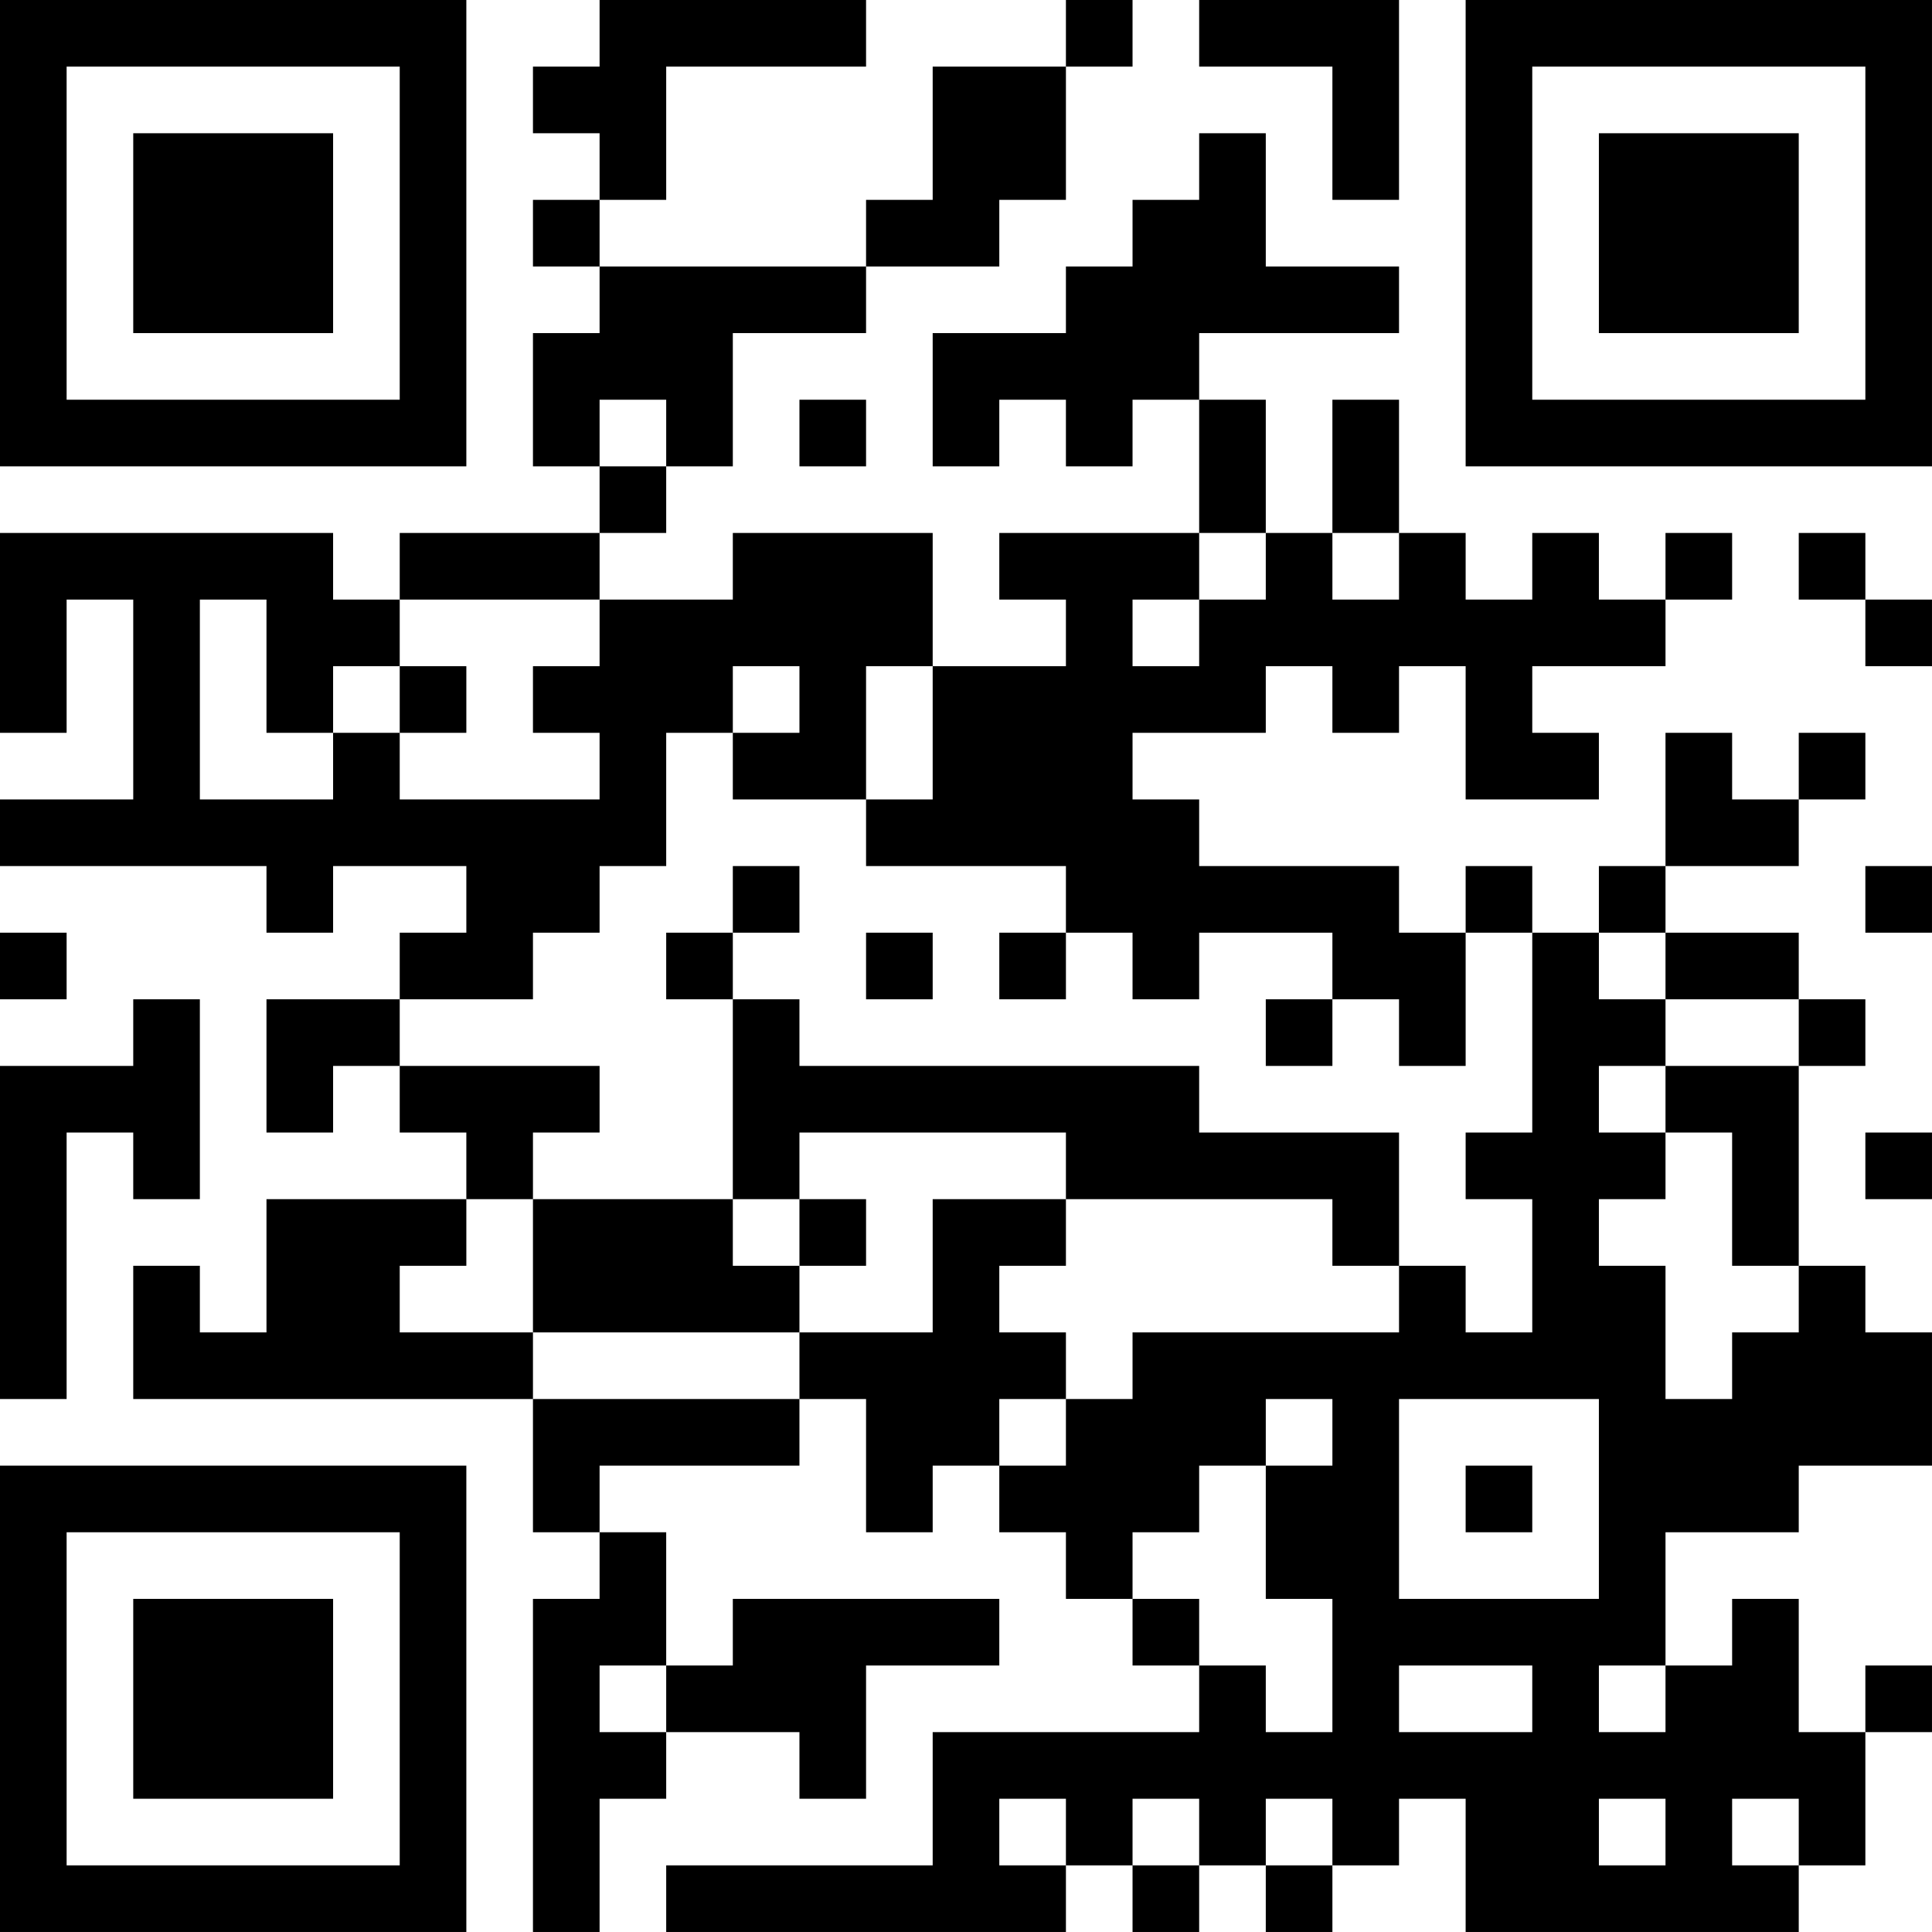 <?xml version="1.0" encoding="UTF-8"?>
<svg xmlns="http://www.w3.org/2000/svg" version="1.1" width="400" height="400" viewBox="0 0 400 400"><rect x="0" y="0" width="400" height="400" fill="#ffffff"/><g transform="scale(13.793)"><g transform="translate(0,0)"><path fill-rule="evenodd" d="M9 0L9 1L8 1L8 2L9 2L9 3L8 3L8 4L9 4L9 5L8 5L8 7L9 7L9 8L6 8L6 9L5 9L5 8L0 8L0 11L1 11L1 9L2 9L2 12L0 12L0 13L4 13L4 14L5 14L5 13L7 13L7 14L6 14L6 15L4 15L4 17L5 17L5 16L6 16L6 17L7 17L7 18L4 18L4 20L3 20L3 19L2 19L2 21L8 21L8 23L9 23L9 24L8 24L8 29L9 29L9 27L10 27L10 26L12 26L12 27L13 27L13 25L15 25L15 24L11 24L11 25L10 25L10 23L9 23L9 22L12 22L12 21L13 21L13 23L14 23L14 22L15 22L15 23L16 23L16 24L17 24L17 25L18 25L18 26L14 26L14 28L10 28L10 29L16 29L16 28L17 28L17 29L18 29L18 28L19 28L19 29L20 29L20 28L21 28L21 27L22 27L22 29L27 29L27 28L28 28L28 26L29 26L29 25L28 25L28 26L27 26L27 24L26 24L26 25L25 25L25 23L27 23L27 22L29 22L29 20L28 20L28 19L27 19L27 16L28 16L28 15L27 15L27 14L25 14L25 13L27 13L27 12L28 12L28 11L27 11L27 12L26 12L26 11L25 11L25 13L24 13L24 14L23 14L23 13L22 13L22 14L21 14L21 13L18 13L18 12L17 12L17 11L19 11L19 10L20 10L20 11L21 11L21 10L22 10L22 12L24 12L24 11L23 11L23 10L25 10L25 9L26 9L26 8L25 8L25 9L24 9L24 8L23 8L23 9L22 9L22 8L21 8L21 6L20 6L20 8L19 8L19 6L18 6L18 5L21 5L21 4L19 4L19 2L18 2L18 3L17 3L17 4L16 4L16 5L14 5L14 7L15 7L15 6L16 6L16 7L17 7L17 6L18 6L18 8L15 8L15 9L16 9L16 10L14 10L14 8L11 8L11 9L9 9L9 8L10 8L10 7L11 7L11 5L13 5L13 4L15 4L15 3L16 3L16 1L17 1L17 0L16 0L16 1L14 1L14 3L13 3L13 4L9 4L9 3L10 3L10 1L13 1L13 0ZM18 0L18 1L20 1L20 3L21 3L21 0ZM9 6L9 7L10 7L10 6ZM12 6L12 7L13 7L13 6ZM18 8L18 9L17 9L17 10L18 10L18 9L19 9L19 8ZM20 8L20 9L21 9L21 8ZM27 8L27 9L28 9L28 10L29 10L29 9L28 9L28 8ZM3 9L3 12L5 12L5 11L6 11L6 12L9 12L9 11L8 11L8 10L9 10L9 9L6 9L6 10L5 10L5 11L4 11L4 9ZM6 10L6 11L7 11L7 10ZM11 10L11 11L10 11L10 13L9 13L9 14L8 14L8 15L6 15L6 16L9 16L9 17L8 17L8 18L7 18L7 19L6 19L6 20L8 20L8 21L12 21L12 20L14 20L14 18L16 18L16 19L15 19L15 20L16 20L16 21L15 21L15 22L16 22L16 21L17 21L17 20L21 20L21 19L22 19L22 20L23 20L23 18L22 18L22 17L23 17L23 14L22 14L22 16L21 16L21 15L20 15L20 14L18 14L18 15L17 15L17 14L16 14L16 13L13 13L13 12L14 12L14 10L13 10L13 12L11 12L11 11L12 11L12 10ZM11 13L11 14L10 14L10 15L11 15L11 18L8 18L8 20L12 20L12 19L13 19L13 18L12 18L12 17L16 17L16 18L20 18L20 19L21 19L21 17L18 17L18 16L12 16L12 15L11 15L11 14L12 14L12 13ZM28 13L28 14L29 14L29 13ZM0 14L0 15L1 15L1 14ZM13 14L13 15L14 15L14 14ZM15 14L15 15L16 15L16 14ZM24 14L24 15L25 15L25 16L24 16L24 17L25 17L25 18L24 18L24 19L25 19L25 21L26 21L26 20L27 20L27 19L26 19L26 17L25 17L25 16L27 16L27 15L25 15L25 14ZM2 15L2 16L0 16L0 21L1 21L1 17L2 17L2 18L3 18L3 15ZM19 15L19 16L20 16L20 15ZM28 17L28 18L29 18L29 17ZM11 18L11 19L12 19L12 18ZM19 21L19 22L18 22L18 23L17 23L17 24L18 24L18 25L19 25L19 26L20 26L20 24L19 24L19 22L20 22L20 21ZM21 21L21 24L24 24L24 21ZM22 22L22 23L23 23L23 22ZM9 25L9 26L10 26L10 25ZM21 25L21 26L23 26L23 25ZM24 25L24 26L25 26L25 25ZM15 27L15 28L16 28L16 27ZM17 27L17 28L18 28L18 27ZM19 27L19 28L20 28L20 27ZM24 27L24 28L25 28L25 27ZM26 27L26 28L27 28L27 27ZM0 0L0 7L7 7L7 0ZM1 1L1 6L6 6L6 1ZM2 2L2 5L5 5L5 2ZM22 0L22 7L29 7L29 0ZM23 1L23 6L28 6L28 1ZM24 2L24 5L27 5L27 2ZM0 22L0 29L7 29L7 22ZM1 23L1 28L6 28L6 23ZM2 24L2 27L5 27L5 24Z" fill="#000000"/></g></g></svg>
